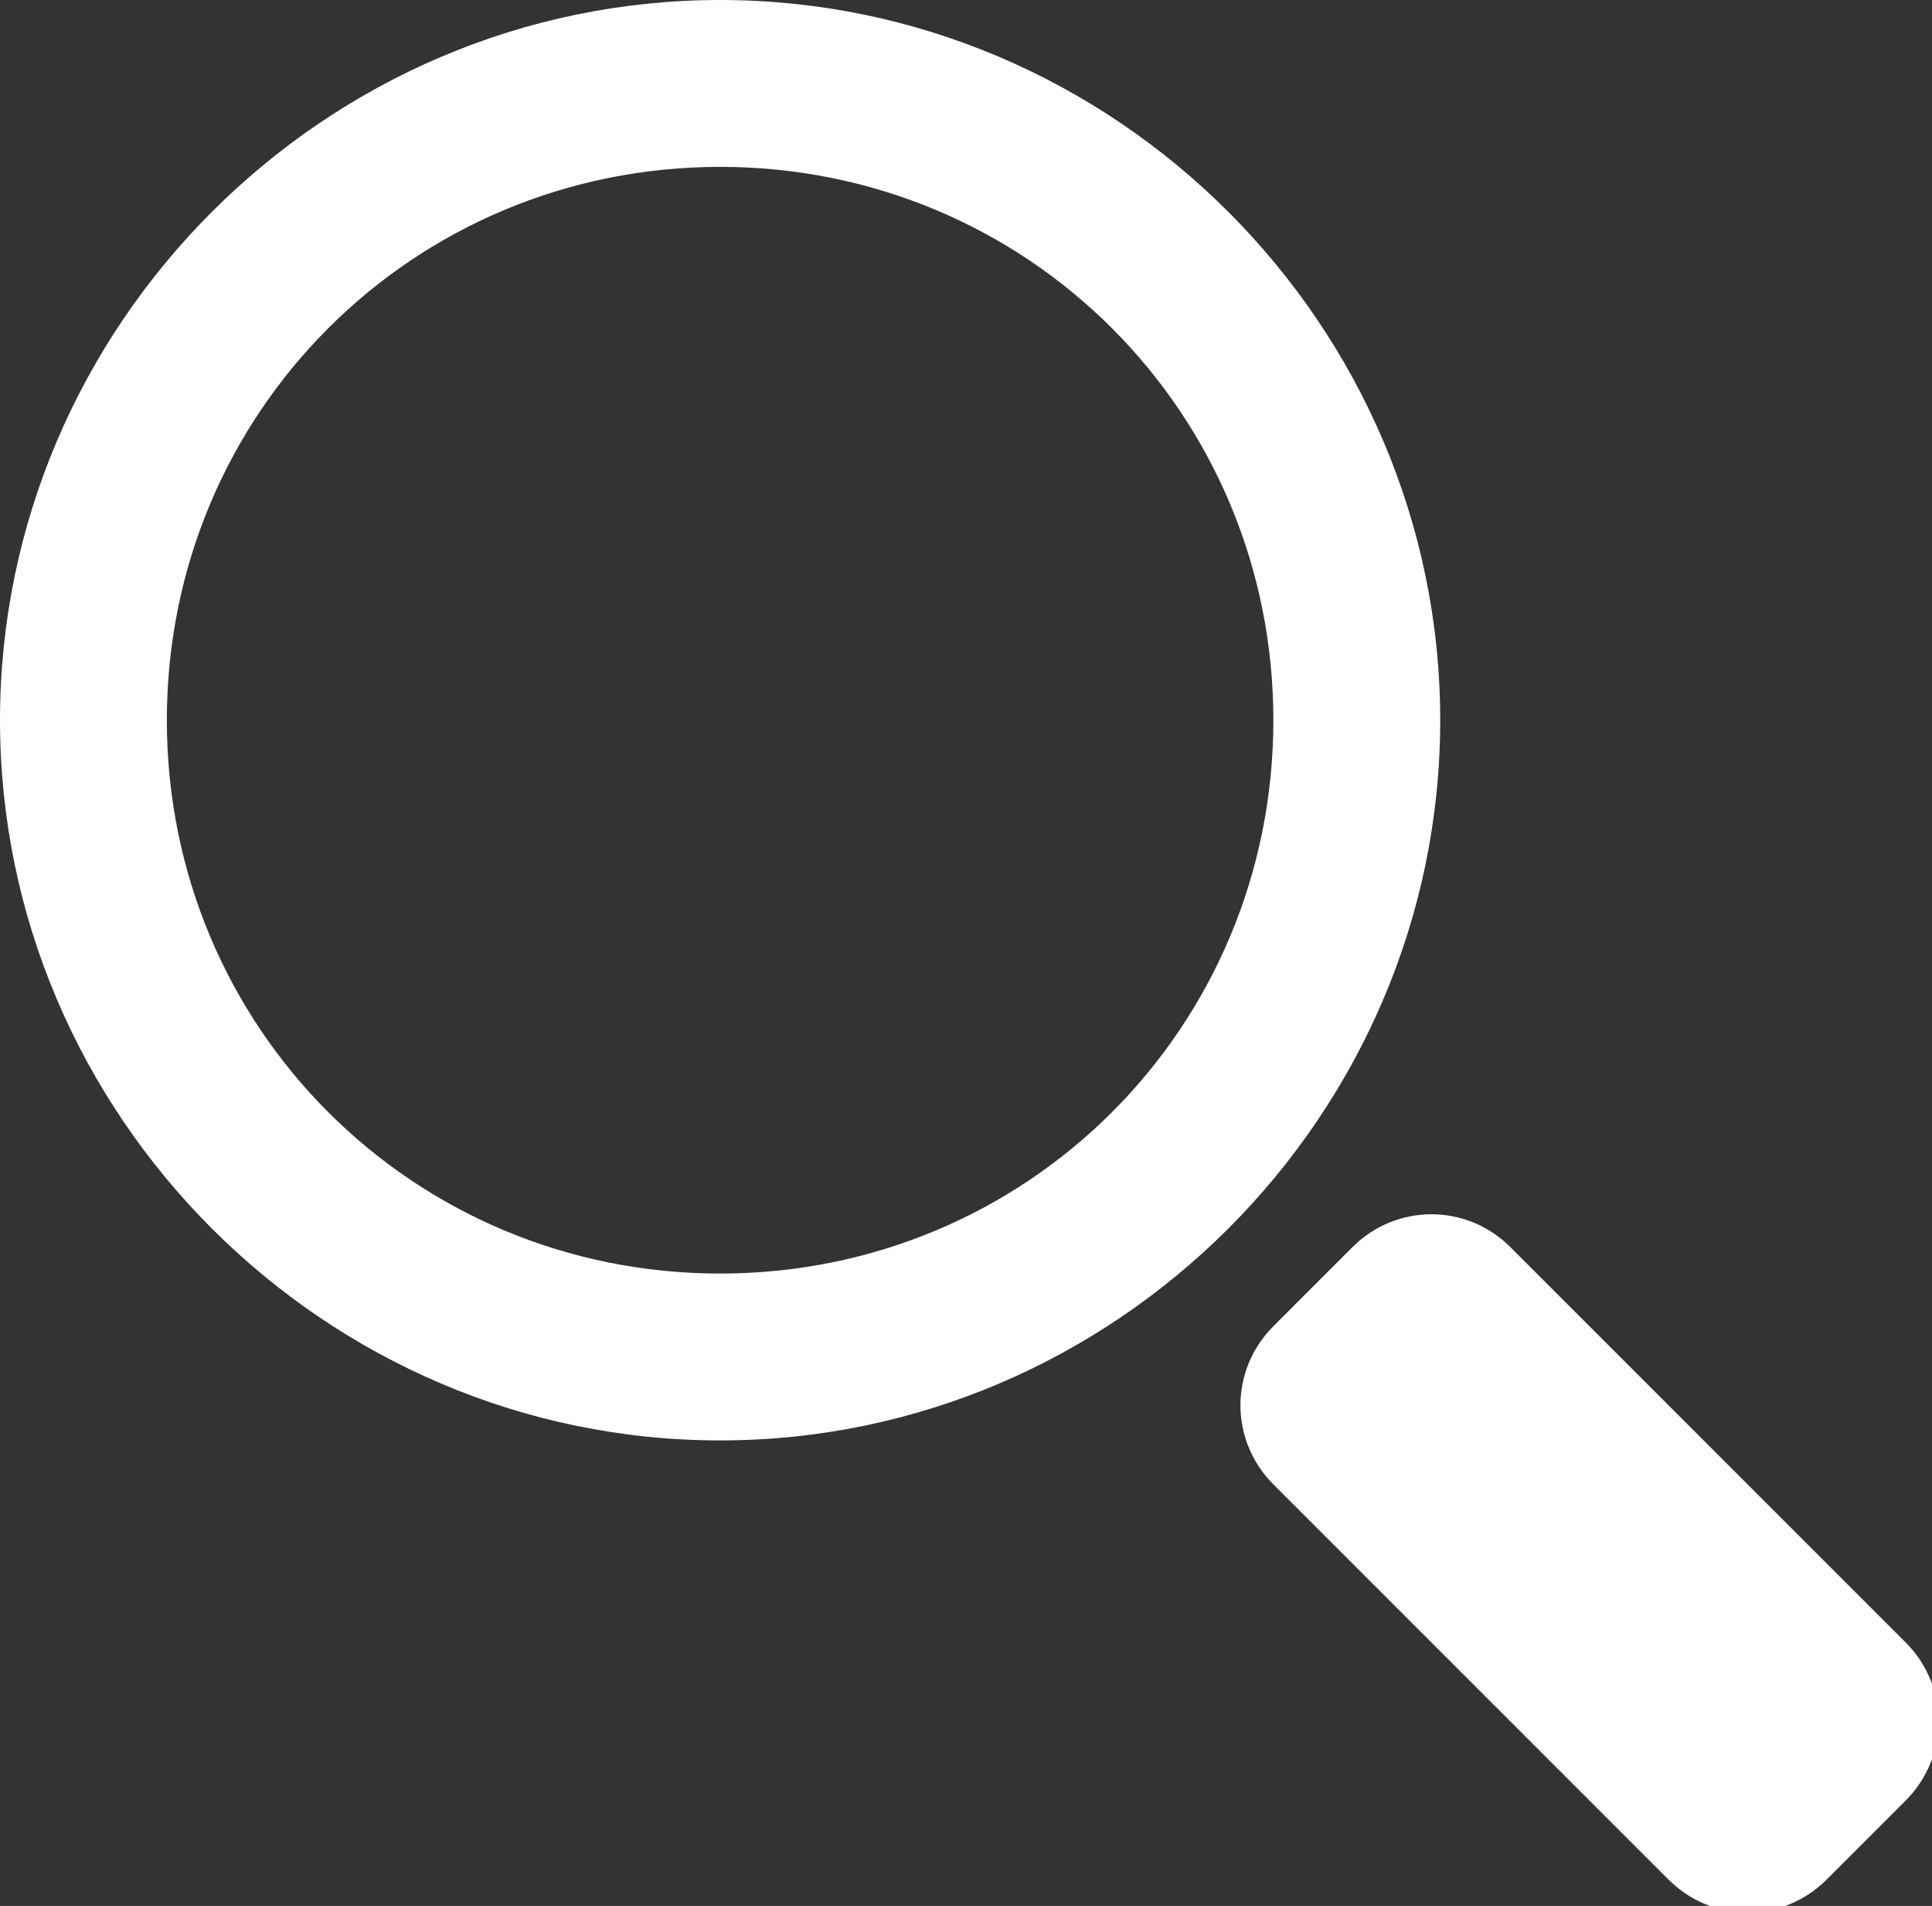 <?xml version="1.0" encoding="utf-8"?>
<!-- Generator: Adobe Illustrator 21.1.0, SVG Export Plug-In . SVG Version: 6.00 Build 0)  -->
<svg version="1.1" id="Layer_1" xmlns="http://www.w3.org/2000/svg" xmlns:xlink="http://www.w3.org/1999/xlink" x="0px" y="0px"
	 viewBox="0 0 22 21.7" style="enable-background:new 0 0 22 21.7;" xml:space="preserve">
<rect x="0" y="0" width="22" height="21.7" fill="#333333" stroke="none"/>
<style type="text/css">
	.st0{clip-path:url(#SVGID_2_);fill:#FFFFFF;}
</style>
<g>
	<defs>
		<rect id="SVGID_1_" width="22" height="21.7"/>
	</defs>
	<clipPath id="SVGID_2_">
		<use xlink:href="#SVGID_1_"  style="overflow:visible;"/>
	</clipPath>
	<path class="st0" d="M8.2,14.5c3.5,0,6.3-2.8,6.3-6.3s-2.8-6.3-6.3-6.3S1.9,4.7,1.9,8.2S4.7,14.5,8.2,14.5 M8.2,0
		c4.5,0,8.2,3.7,8.2,8.2s-3.7,8.2-8.2,8.2S0,12.7,0,8.2S3.7,0,8.2,0"/>
	<path class="st0" d="M15.4,14.2c0.5-0.5,1.3-0.5,1.8,0l4.5,4.5c0.5,0.5,0.5,1.3,0,1.8l-0.9,0.9c-0.5,0.5-1.3,0.5-1.8,0l-4.5-4.5
		c-0.5-0.5-0.5-1.3,0-1.8L15.4,14.2z"/>
</g>
</svg>
